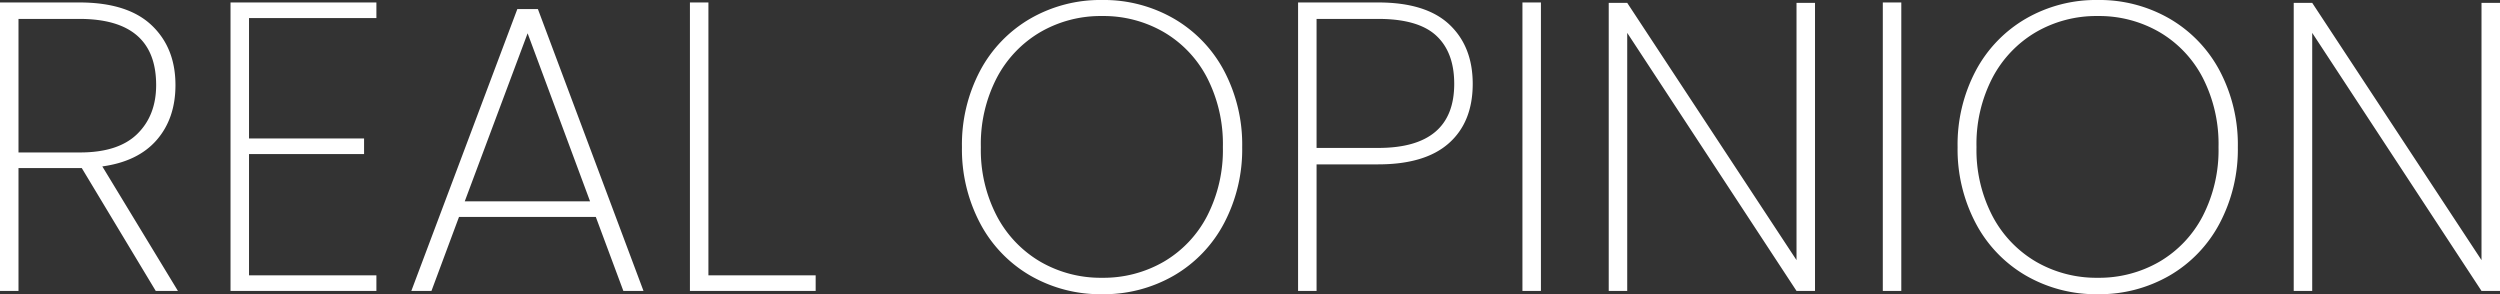 <svg xmlns="http://www.w3.org/2000/svg" width="730.08" height="85.92" viewBox="0 0 730.08 85.92">
  <rect x="0" y="0" width="730.08" height="85.92" fill="#333333" stroke="none"/>
  <path id="パス_6830" data-name="パス 6830" d="M55.32,0,33.72-35.88H15.24V0H9.84V-84.24H33q14.04,0,21.06,6.6t7.02,17.52q0,9.72-5.46,16.02t-15.9,7.74L61.8,0ZM15.24-40.44h18q11.16,0,16.68-5.4t5.52-14.28q0-19.32-22.44-19.32H15.24ZM82.56-79.68v35.16h33.6v4.56H82.56v35.4h37.2V0H77.16V-84.24h42.6v4.56ZM183.84-21.6H143.88L135.84,0h-5.88l30.96-82.32h6L197.76,0h-5.88Zm-1.68-4.56L163.92-75.24,145.56-26.16Zm34.56,21.6h31.32V0H211.32V-84.24h5.4ZM331.68.96a40.9,40.9,0,0,1-21-5.46,38.263,38.263,0,0,1-14.64-15.3A46.2,46.2,0,0,1,290.76-42a46.107,46.107,0,0,1,5.28-22.26A38.363,38.363,0,0,1,310.68-79.5a40.9,40.9,0,0,1,21-5.46,40.9,40.9,0,0,1,21,5.46,38.363,38.363,0,0,1,14.64,15.24A46.107,46.107,0,0,1,372.6-42a46.2,46.2,0,0,1-5.28,22.2A38.263,38.263,0,0,1,352.68-4.5,40.9,40.9,0,0,1,331.68.96Zm0-4.8a35.119,35.119,0,0,0,18-4.68,33.071,33.071,0,0,0,12.66-13.32A42.128,42.128,0,0,0,366.96-42a42.394,42.394,0,0,0-4.62-20.28A33.071,33.071,0,0,0,349.68-75.6a35.119,35.119,0,0,0-18-4.68,35.119,35.119,0,0,0-18,4.68,33.478,33.478,0,0,0-12.72,13.32A41.949,41.949,0,0,0,296.28-42a41.686,41.686,0,0,0,4.68,20.16A33.478,33.478,0,0,0,313.68-8.52,35.119,35.119,0,0,0,331.68-3.84ZM439.92-60.48q0,11.16-6.96,17.34t-20.64,6.18h-18V0h-5.4V-84.24h23.4q13.92,0,20.76,6.42T439.92-60.48Zm-27.6,18.72q22.2,0,22.2-18.72,0-9.24-5.28-14.1t-16.92-4.86h-18v37.68Zm47.52-42.48V0h-5.4V-84.24ZM539.88,0h-5.4L485.04-75.36V0h-5.4V-84.12h5.4L534.48-9V-84.12h5.4Zm25.2-84.24V0h-5.4V-84.24ZM622.44.96a40.9,40.9,0,0,1-21-5.46A38.262,38.262,0,0,1,586.8-19.8,46.2,46.2,0,0,1,581.52-42a46.106,46.106,0,0,1,5.28-22.26A38.362,38.362,0,0,1,601.44-79.5a40.9,40.9,0,0,1,21-5.46,40.9,40.9,0,0,1,21,5.46,38.362,38.362,0,0,1,14.64,15.24A46.106,46.106,0,0,1,663.36-42a46.2,46.2,0,0,1-5.28,22.2A38.263,38.263,0,0,1,643.44-4.5,40.9,40.9,0,0,1,622.44.96Zm0-4.8a35.119,35.119,0,0,0,18-4.68A33.072,33.072,0,0,0,653.1-21.84,42.128,42.128,0,0,0,657.72-42a42.394,42.394,0,0,0-4.62-20.28A33.072,33.072,0,0,0,640.44-75.6a35.119,35.119,0,0,0-18-4.68,35.119,35.119,0,0,0-18,4.68,33.478,33.478,0,0,0-12.72,13.32A41.949,41.949,0,0,0,587.04-42a41.686,41.686,0,0,0,4.68,20.16A33.478,33.478,0,0,0,604.44-8.52,35.119,35.119,0,0,0,622.44-3.84ZM739.92,0h-5.4L685.08-75.36V0h-5.4V-84.12h5.4L734.52-9V-84.12h5.4Z" transform="translate(-9.84 84.96)" fill="#fff"/>
</svg>
